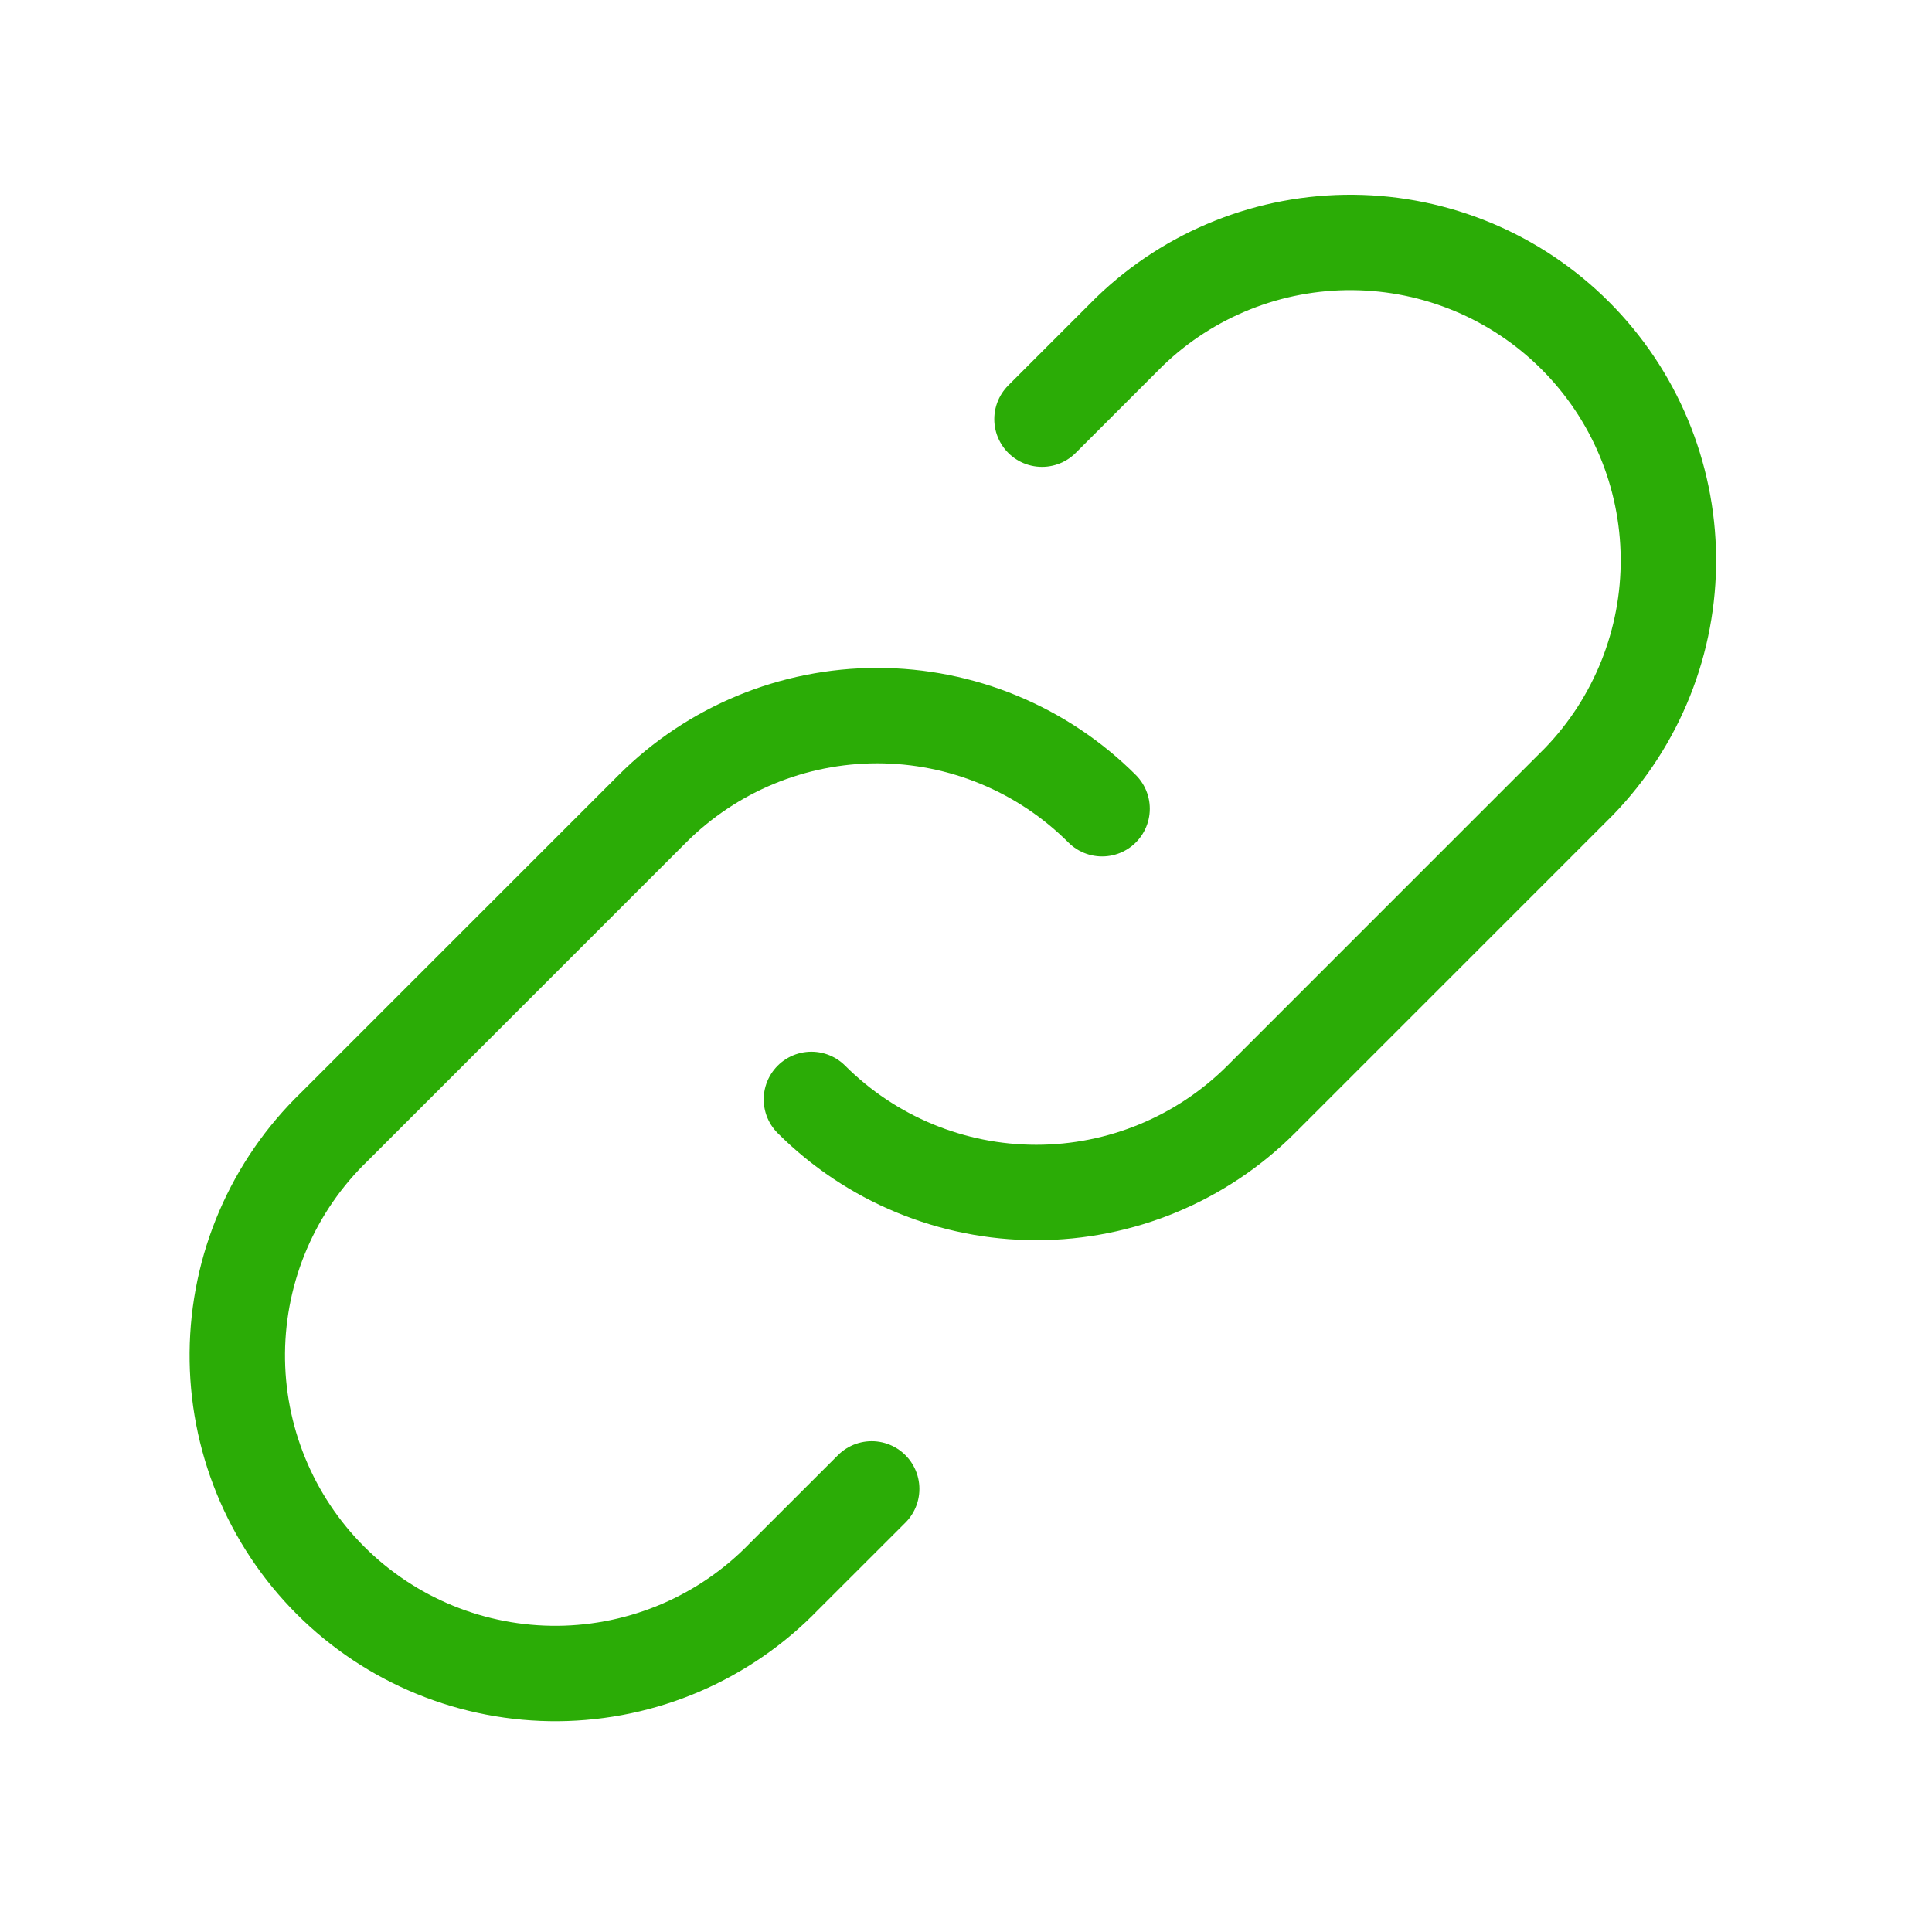<svg width="81" height="80" viewBox="0 0 81 80" fill="none" xmlns="http://www.w3.org/2000/svg">
<path d="M46.206 33.907C43.706 31.407 40.315 30.003 36.779 30.003C33.244 30.003 29.853 31.407 27.353 33.907L14.019 47.24C12.746 48.47 11.73 49.941 11.031 51.568C10.332 53.195 9.965 54.944 9.949 56.715C9.934 58.485 10.271 60.241 10.942 61.88C11.612 63.518 12.602 65.007 13.854 66.259C15.106 67.511 16.595 68.501 18.233 69.171C19.872 69.842 21.628 70.179 23.398 70.164C25.168 70.148 26.918 69.78 28.545 69.082C30.171 68.383 31.643 67.367 32.873 66.094L36.546 62.424M34.019 46.094C36.52 48.593 39.91 49.997 43.446 49.997C46.981 49.997 50.372 48.593 52.873 46.094L66.206 32.76C68.635 30.245 69.979 26.878 69.948 23.381C69.918 19.886 68.516 16.541 66.043 14.069C63.571 11.597 60.227 10.195 56.731 10.165C53.235 10.134 49.867 11.478 47.353 13.907L43.686 17.574" stroke="#2BAC06" stroke-width="4" stroke-linecap="round" stroke-linejoin="round"/>
</svg>
